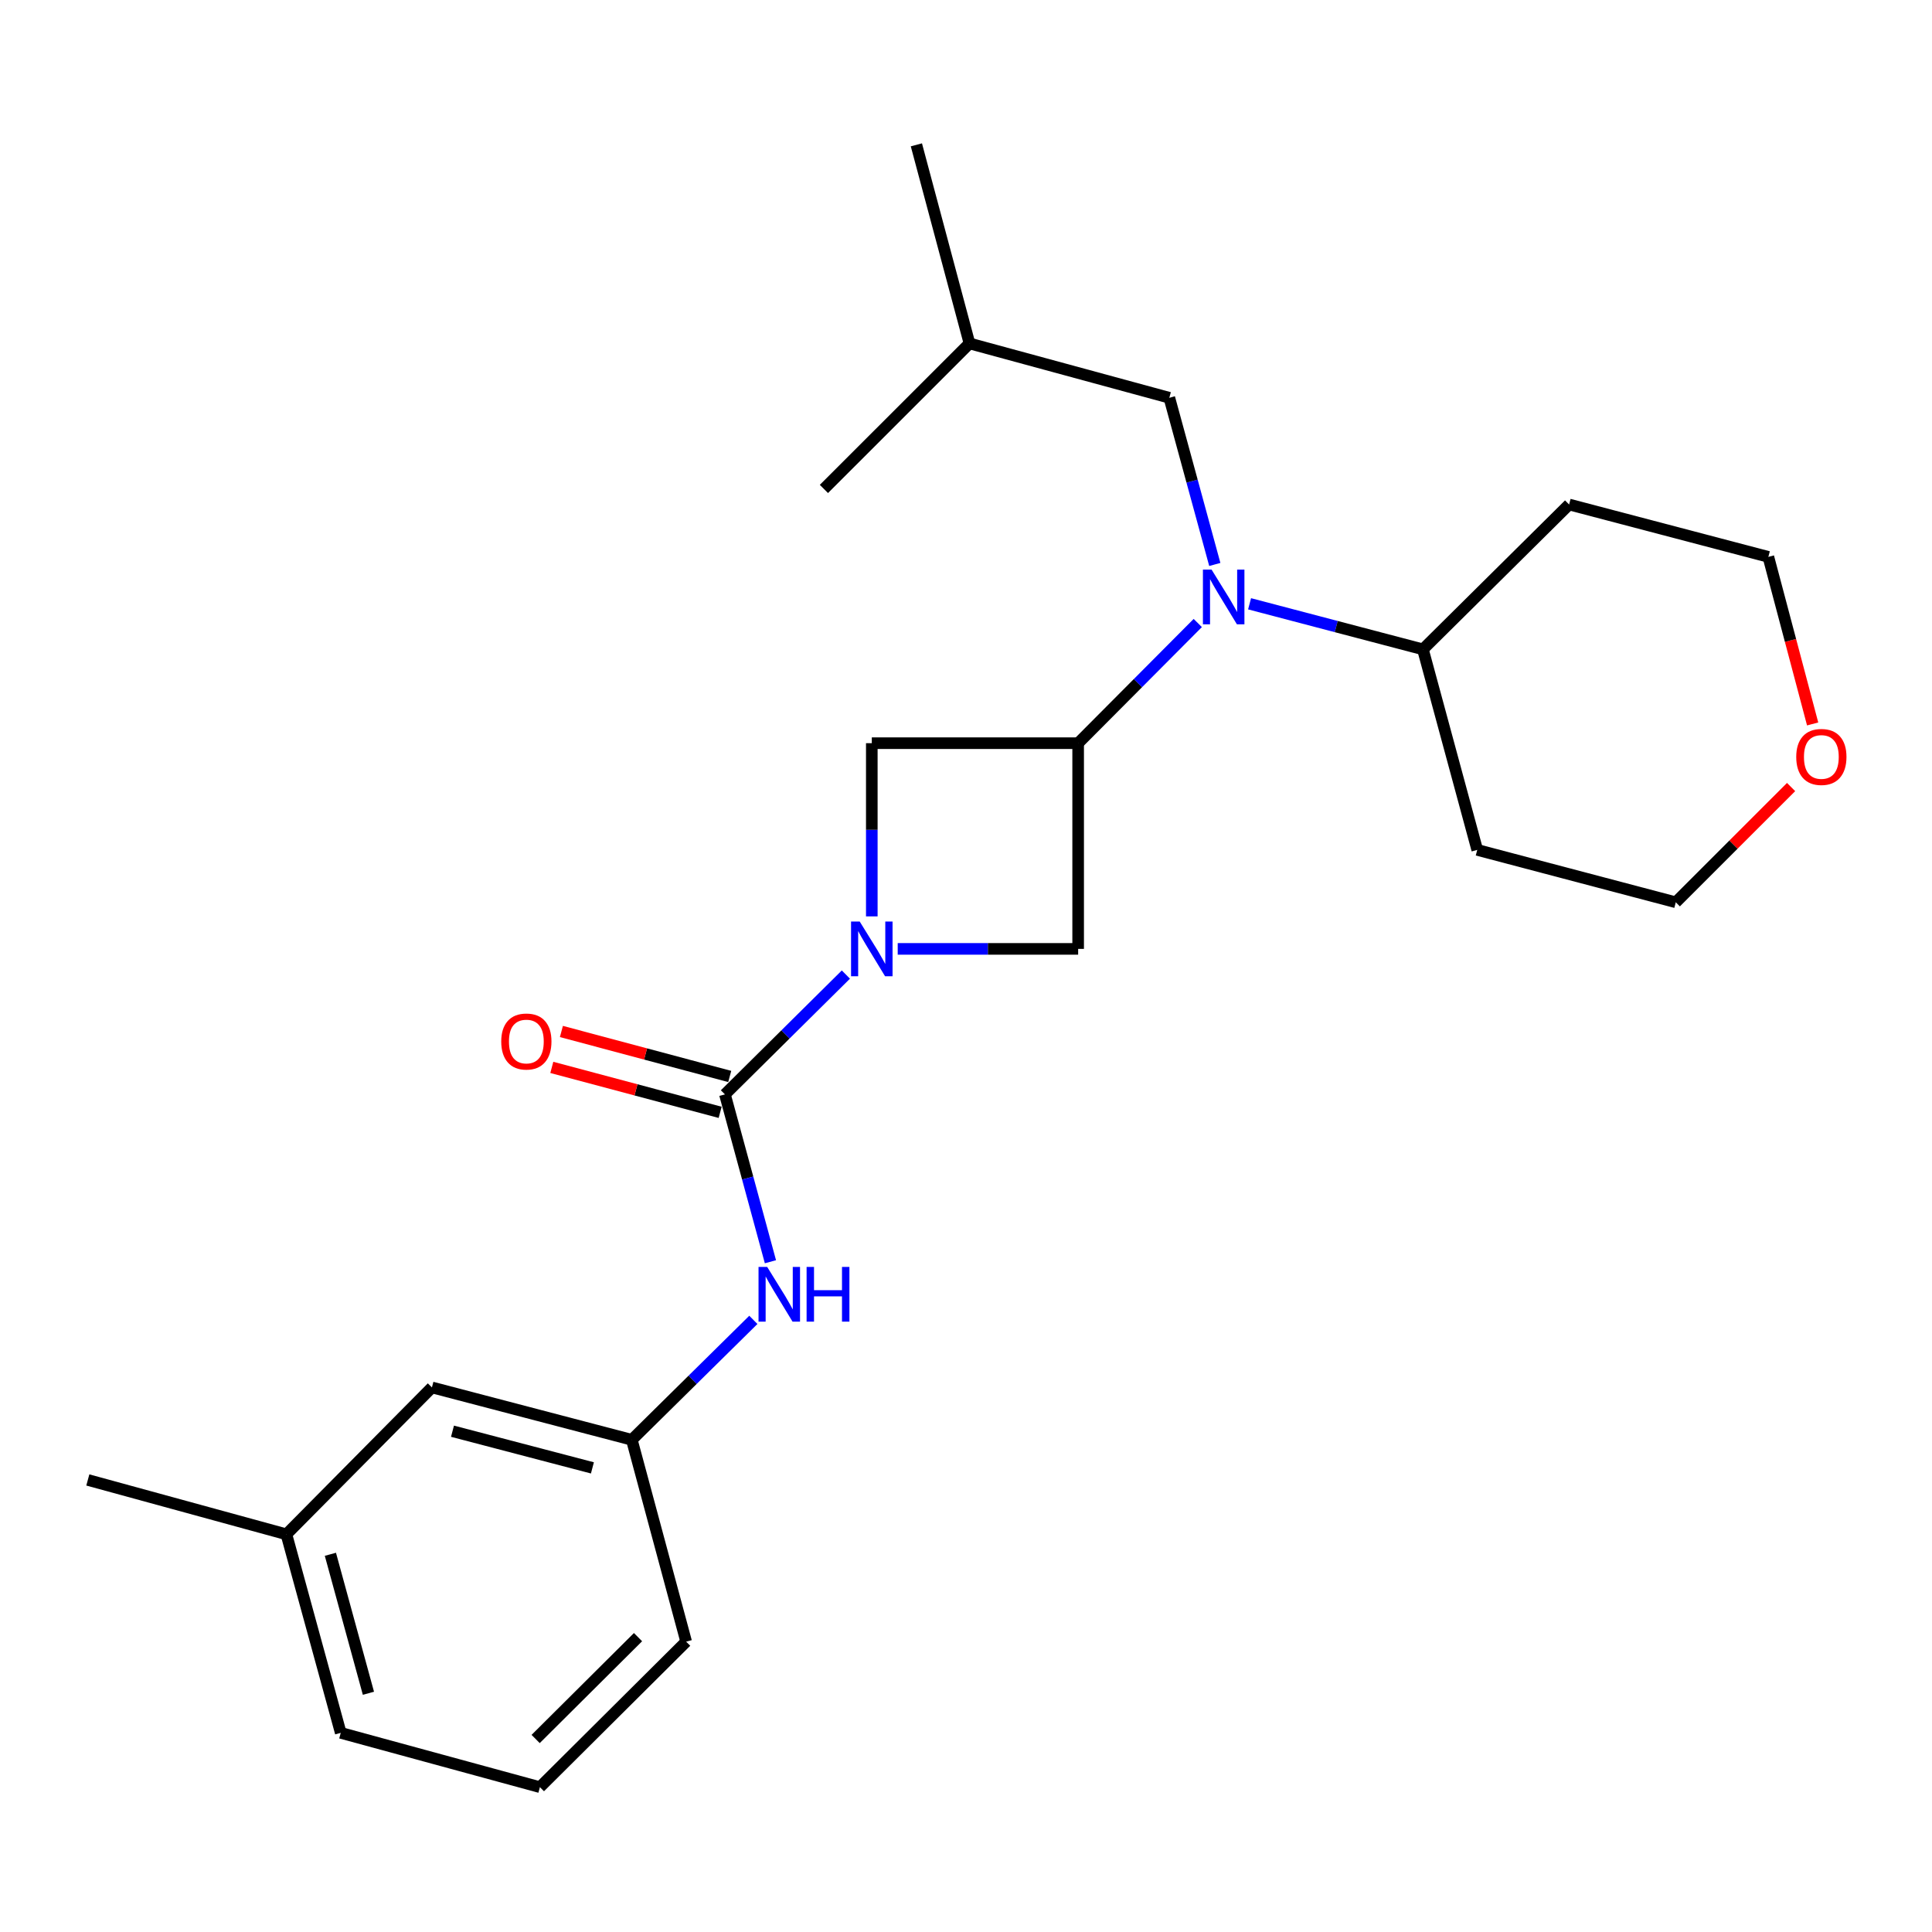 <?xml version='1.0' encoding='iso-8859-1'?>
<svg version='1.1' baseProfile='full'
              xmlns='http://www.w3.org/2000/svg'
                      xmlns:rdkit='http://www.rdkit.org/xml'
                      xmlns:xlink='http://www.w3.org/1999/xlink'
                  xml:space='preserve'
width='1000px' height='1000px' viewBox='0 0 1000 1000'>
<!-- END OF HEADER -->
<rect style='opacity:1.0;fill:#FFFFFF;stroke:none' width='1000' height='1000' x='0' y='0'> </rect>
<path class='bond-0' d='M 437.829,504.435 L 406.528,535.446' style='fill:none;fill-rule:evenodd;stroke:#0000FF;stroke-width:6px;stroke-linecap:butt;stroke-linejoin:miter;stroke-opacity:1' />
<path class='bond-0' d='M 406.528,535.446 L 375.227,566.456' style='fill:none;fill-rule:evenodd;stroke:#000000;stroke-width:6px;stroke-linecap:butt;stroke-linejoin:miter;stroke-opacity:1' />
<path class='bond-3' d='M 464.654,491.144 L 511.351,491.144' style='fill:none;fill-rule:evenodd;stroke:#0000FF;stroke-width:6px;stroke-linecap:butt;stroke-linejoin:miter;stroke-opacity:1' />
<path class='bond-3' d='M 511.351,491.144 L 558.049,491.144' style='fill:none;fill-rule:evenodd;stroke:#000000;stroke-width:6px;stroke-linecap:butt;stroke-linejoin:miter;stroke-opacity:1' />
<path class='bond-4' d='M 451.244,474.322 L 451.244,429.496' style='fill:none;fill-rule:evenodd;stroke:#0000FF;stroke-width:6px;stroke-linecap:butt;stroke-linejoin:miter;stroke-opacity:1' />
<path class='bond-4' d='M 451.244,429.496 L 451.244,384.671' style='fill:none;fill-rule:evenodd;stroke:#000000;stroke-width:6px;stroke-linecap:butt;stroke-linejoin:miter;stroke-opacity:1' />
<path class='bond-5' d='M 375.227,566.456 L 387.001,609.767' style='fill:none;fill-rule:evenodd;stroke:#000000;stroke-width:6px;stroke-linecap:butt;stroke-linejoin:miter;stroke-opacity:1' />
<path class='bond-5' d='M 387.001,609.767 L 398.776,653.077' style='fill:none;fill-rule:evenodd;stroke:#0000FF;stroke-width:6px;stroke-linecap:butt;stroke-linejoin:miter;stroke-opacity:1' />
<path class='bond-6' d='M 377.708,557.168 L 334.143,545.532' style='fill:none;fill-rule:evenodd;stroke:#000000;stroke-width:6px;stroke-linecap:butt;stroke-linejoin:miter;stroke-opacity:1' />
<path class='bond-6' d='M 334.143,545.532 L 290.579,533.896' style='fill:none;fill-rule:evenodd;stroke:#FF0000;stroke-width:6px;stroke-linecap:butt;stroke-linejoin:miter;stroke-opacity:1' />
<path class='bond-6' d='M 372.746,575.745 L 329.181,564.109' style='fill:none;fill-rule:evenodd;stroke:#000000;stroke-width:6px;stroke-linecap:butt;stroke-linejoin:miter;stroke-opacity:1' />
<path class='bond-6' d='M 329.181,564.109 L 285.617,552.474' style='fill:none;fill-rule:evenodd;stroke:#FF0000;stroke-width:6px;stroke-linecap:butt;stroke-linejoin:miter;stroke-opacity:1' />
<path class='bond-1' d='M 558.049,384.671 L 451.244,384.671' style='fill:none;fill-rule:evenodd;stroke:#000000;stroke-width:6px;stroke-linecap:butt;stroke-linejoin:miter;stroke-opacity:1' />
<path class='bond-2' d='M 558.049,384.671 L 589.006,353.569' style='fill:none;fill-rule:evenodd;stroke:#000000;stroke-width:6px;stroke-linecap:butt;stroke-linejoin:miter;stroke-opacity:1' />
<path class='bond-2' d='M 589.006,353.569 L 619.962,322.467' style='fill:none;fill-rule:evenodd;stroke:#0000FF;stroke-width:6px;stroke-linecap:butt;stroke-linejoin:miter;stroke-opacity:1' />
<path class='bond-24' d='M 558.049,384.671 L 558.049,491.144' style='fill:none;fill-rule:evenodd;stroke:#000000;stroke-width:6px;stroke-linecap:butt;stroke-linejoin:miter;stroke-opacity:1' />
<path class='bond-7' d='M 628.78,292.163 L 617.012,249.025' style='fill:none;fill-rule:evenodd;stroke:#0000FF;stroke-width:6px;stroke-linecap:butt;stroke-linejoin:miter;stroke-opacity:1' />
<path class='bond-7' d='M 617.012,249.025 L 605.244,205.887' style='fill:none;fill-rule:evenodd;stroke:#000000;stroke-width:6px;stroke-linecap:butt;stroke-linejoin:miter;stroke-opacity:1' />
<path class='bond-8' d='M 646.778,312.519 L 691.64,324.313' style='fill:none;fill-rule:evenodd;stroke:#0000FF;stroke-width:6px;stroke-linecap:butt;stroke-linejoin:miter;stroke-opacity:1' />
<path class='bond-8' d='M 691.64,324.313 L 736.502,336.107' style='fill:none;fill-rule:evenodd;stroke:#000000;stroke-width:6px;stroke-linecap:butt;stroke-linejoin:miter;stroke-opacity:1' />
<path class='bond-9' d='M 389.933,683.162 L 358.48,714.201' style='fill:none;fill-rule:evenodd;stroke:#0000FF;stroke-width:6px;stroke-linecap:butt;stroke-linejoin:miter;stroke-opacity:1' />
<path class='bond-9' d='M 358.48,714.201 L 327.027,745.241' style='fill:none;fill-rule:evenodd;stroke:#000000;stroke-width:6px;stroke-linecap:butt;stroke-linejoin:miter;stroke-opacity:1' />
<path class='bond-17' d='M 605.244,205.887 L 501.805,177.759' style='fill:none;fill-rule:evenodd;stroke:#000000;stroke-width:6px;stroke-linecap:butt;stroke-linejoin:miter;stroke-opacity:1' />
<path class='bond-12' d='M 736.502,336.107 L 764.618,439.91' style='fill:none;fill-rule:evenodd;stroke:#000000;stroke-width:6px;stroke-linecap:butt;stroke-linejoin:miter;stroke-opacity:1' />
<path class='bond-13' d='M 736.502,336.107 L 812.166,261.126' style='fill:none;fill-rule:evenodd;stroke:#000000;stroke-width:6px;stroke-linecap:butt;stroke-linejoin:miter;stroke-opacity:1' />
<path class='bond-11' d='M 327.027,745.241 L 223.566,718.128' style='fill:none;fill-rule:evenodd;stroke:#000000;stroke-width:6px;stroke-linecap:butt;stroke-linejoin:miter;stroke-opacity:1' />
<path class='bond-11' d='M 306.633,759.774 L 234.21,740.796' style='fill:none;fill-rule:evenodd;stroke:#000000;stroke-width:6px;stroke-linecap:butt;stroke-linejoin:miter;stroke-opacity:1' />
<path class='bond-19' d='M 327.027,745.241 L 355.154,849.716' style='fill:none;fill-rule:evenodd;stroke:#000000;stroke-width:6px;stroke-linecap:butt;stroke-linejoin:miter;stroke-opacity:1' />
<path class='bond-10' d='M 938.223,374.714 L 926.76,331.477' style='fill:none;fill-rule:evenodd;stroke:#FF0000;stroke-width:6px;stroke-linecap:butt;stroke-linejoin:miter;stroke-opacity:1' />
<path class='bond-10' d='M 926.76,331.477 L 915.296,288.239' style='fill:none;fill-rule:evenodd;stroke:#000000;stroke-width:6px;stroke-linecap:butt;stroke-linejoin:miter;stroke-opacity:1' />
<path class='bond-25' d='M 927.066,407.367 L 897.225,437.195' style='fill:none;fill-rule:evenodd;stroke:#FF0000;stroke-width:6px;stroke-linecap:butt;stroke-linejoin:miter;stroke-opacity:1' />
<path class='bond-25' d='M 897.225,437.195 L 867.385,467.023' style='fill:none;fill-rule:evenodd;stroke:#000000;stroke-width:6px;stroke-linecap:butt;stroke-linejoin:miter;stroke-opacity:1' />
<path class='bond-14' d='M 223.566,718.128 L 148.243,794.156' style='fill:none;fill-rule:evenodd;stroke:#000000;stroke-width:6px;stroke-linecap:butt;stroke-linejoin:miter;stroke-opacity:1' />
<path class='bond-15' d='M 764.618,439.91 L 867.385,467.023' style='fill:none;fill-rule:evenodd;stroke:#000000;stroke-width:6px;stroke-linecap:butt;stroke-linejoin:miter;stroke-opacity:1' />
<path class='bond-16' d='M 812.166,261.126 L 915.296,288.239' style='fill:none;fill-rule:evenodd;stroke:#000000;stroke-width:6px;stroke-linecap:butt;stroke-linejoin:miter;stroke-opacity:1' />
<path class='bond-21' d='M 148.243,794.156 L 45.455,766.018' style='fill:none;fill-rule:evenodd;stroke:#000000;stroke-width:6px;stroke-linecap:butt;stroke-linejoin:miter;stroke-opacity:1' />
<path class='bond-26' d='M 148.243,794.156 L 176.37,896.923' style='fill:none;fill-rule:evenodd;stroke:#000000;stroke-width:6px;stroke-linecap:butt;stroke-linejoin:miter;stroke-opacity:1' />
<path class='bond-26' d='M 171.008,804.495 L 190.697,876.432' style='fill:none;fill-rule:evenodd;stroke:#000000;stroke-width:6px;stroke-linecap:butt;stroke-linejoin:miter;stroke-opacity:1' />
<path class='bond-22' d='M 501.805,177.759 L 426.46,253.082' style='fill:none;fill-rule:evenodd;stroke:#000000;stroke-width:6px;stroke-linecap:butt;stroke-linejoin:miter;stroke-opacity:1' />
<path class='bond-23' d='M 501.805,177.759 L 474.318,74.971' style='fill:none;fill-rule:evenodd;stroke:#000000;stroke-width:6px;stroke-linecap:butt;stroke-linejoin:miter;stroke-opacity:1' />
<path class='bond-18' d='M 279.457,925.029 L 355.154,849.716' style='fill:none;fill-rule:evenodd;stroke:#000000;stroke-width:6px;stroke-linecap:butt;stroke-linejoin:miter;stroke-opacity:1' />
<path class='bond-18' d='M 277.249,900.101 L 330.237,847.382' style='fill:none;fill-rule:evenodd;stroke:#000000;stroke-width:6px;stroke-linecap:butt;stroke-linejoin:miter;stroke-opacity:1' />
<path class='bond-20' d='M 279.457,925.029 L 176.37,896.923' style='fill:none;fill-rule:evenodd;stroke:#000000;stroke-width:6px;stroke-linecap:butt;stroke-linejoin:miter;stroke-opacity:1' />
<path  class='atom-0' d='M 444.984 476.984
L 454.264 491.984
Q 455.184 493.464, 456.664 496.144
Q 458.144 498.824, 458.224 498.984
L 458.224 476.984
L 461.984 476.984
L 461.984 505.304
L 458.104 505.304
L 448.144 488.904
Q 446.984 486.984, 445.744 484.784
Q 444.544 482.584, 444.184 481.904
L 444.184 505.304
L 440.504 505.304
L 440.504 476.984
L 444.984 476.984
' fill='#0000FF'/>
<path  class='atom-3' d='M 627.112 294.835
L 636.392 309.835
Q 637.312 311.315, 638.792 313.995
Q 640.272 316.675, 640.352 316.835
L 640.352 294.835
L 644.112 294.835
L 644.112 323.155
L 640.232 323.155
L 630.272 306.755
Q 629.112 304.835, 627.872 302.635
Q 626.672 300.435, 626.312 299.755
L 626.312 323.155
L 622.632 323.155
L 622.632 294.835
L 627.112 294.835
' fill='#0000FF'/>
<path  class='atom-6' d='M 397.094 655.758
L 406.374 670.758
Q 407.294 672.238, 408.774 674.918
Q 410.254 677.598, 410.334 677.758
L 410.334 655.758
L 414.094 655.758
L 414.094 684.078
L 410.214 684.078
L 400.254 667.678
Q 399.094 665.758, 397.854 663.558
Q 396.654 661.358, 396.294 660.678
L 396.294 684.078
L 392.614 684.078
L 392.614 655.758
L 397.094 655.758
' fill='#0000FF'/>
<path  class='atom-6' d='M 417.494 655.758
L 421.334 655.758
L 421.334 667.798
L 435.814 667.798
L 435.814 655.758
L 439.654 655.758
L 439.654 684.078
L 435.814 684.078
L 435.814 670.998
L 421.334 670.998
L 421.334 684.078
L 417.494 684.078
L 417.494 655.758
' fill='#0000FF'/>
<path  class='atom-7' d='M 259.439 539.082
Q 259.439 532.282, 262.799 528.482
Q 266.159 524.682, 272.439 524.682
Q 278.719 524.682, 282.079 528.482
Q 285.439 532.282, 285.439 539.082
Q 285.439 545.962, 282.039 549.882
Q 278.639 553.762, 272.439 553.762
Q 266.199 553.762, 262.799 549.882
Q 259.439 546.002, 259.439 539.082
M 272.439 550.562
Q 276.759 550.562, 279.079 547.682
Q 281.439 544.762, 281.439 539.082
Q 281.439 533.522, 279.079 530.722
Q 276.759 527.882, 272.439 527.882
Q 268.119 527.882, 265.759 530.682
Q 263.439 533.482, 263.439 539.082
Q 263.439 544.802, 265.759 547.682
Q 268.119 550.562, 272.439 550.562
' fill='#FF0000'/>
<path  class='atom-11' d='M 929.729 391.79
Q 929.729 384.99, 933.089 381.19
Q 936.449 377.39, 942.729 377.39
Q 949.009 377.39, 952.369 381.19
Q 955.729 384.99, 955.729 391.79
Q 955.729 398.67, 952.329 402.59
Q 948.929 406.47, 942.729 406.47
Q 936.489 406.47, 933.089 402.59
Q 929.729 398.71, 929.729 391.79
M 942.729 403.27
Q 947.049 403.27, 949.369 400.39
Q 951.729 397.47, 951.729 391.79
Q 951.729 386.23, 949.369 383.43
Q 947.049 380.59, 942.729 380.59
Q 938.409 380.59, 936.049 383.39
Q 933.729 386.19, 933.729 391.79
Q 933.729 397.51, 936.049 400.39
Q 938.409 403.27, 942.729 403.27
' fill='#FF0000'/>
</svg>
